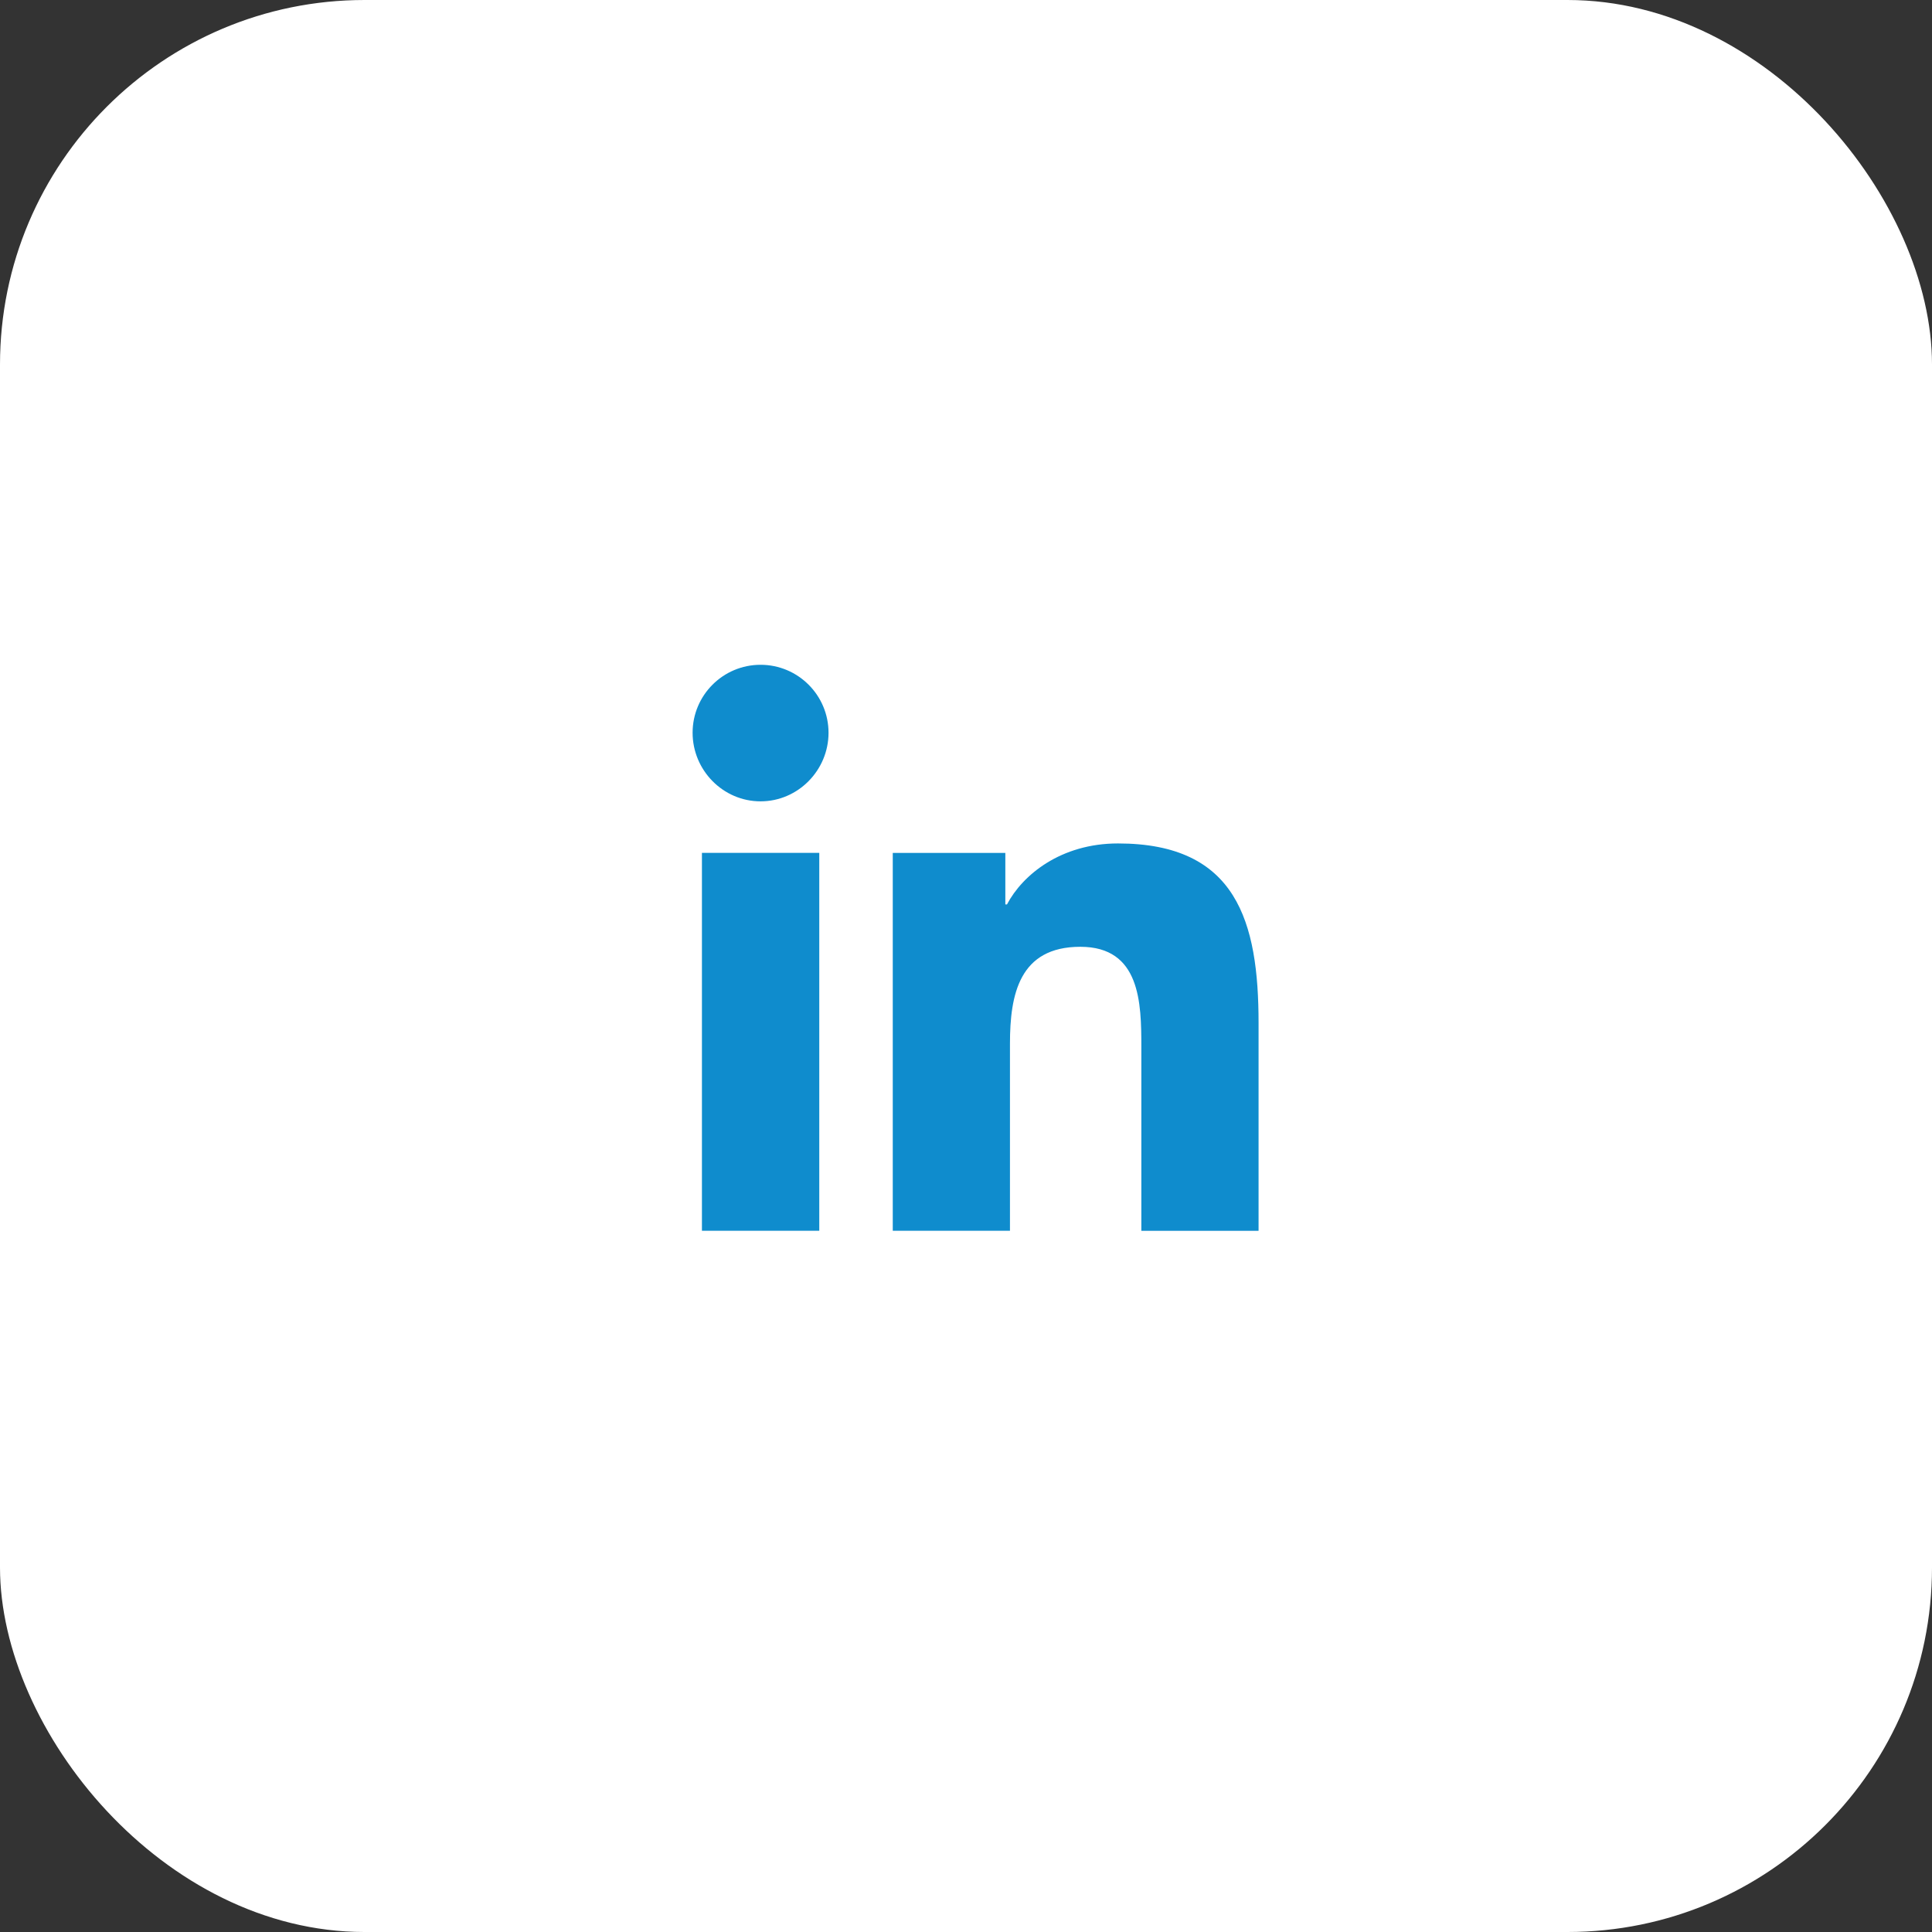 <svg width="53" height="53" viewBox="0 0 53 53" fill="none" xmlns="http://www.w3.org/2000/svg">
<rect x="0" y="0" width="53" height="53" fill="#333333" stroke="none"/>
<rect width="53" height="53" rx="10" fill="white"/>
<path fill-rule="evenodd" clip-rule="evenodd" d="M19 20.101C19 19.072 19.835 18.237 20.864 18.237C21.893 18.237 22.728 19.072 22.729 20.101C22.729 21.13 21.893 21.983 20.864 21.983C19.835 21.983 19 21.13 19 20.101ZM34.522 33.764V33.763H34.526V28.069C34.526 25.284 33.926 23.138 30.669 23.138C29.104 23.138 28.053 23.997 27.624 24.811H27.579V23.398H24.491V33.763H27.706V28.631C27.706 27.28 27.963 25.973 29.636 25.973C31.285 25.973 31.31 27.515 31.31 28.718V33.764H34.522ZM22.475 23.397H19.256V33.763H22.475V23.397Z" fill="#0F8CCD"/>
</svg>
